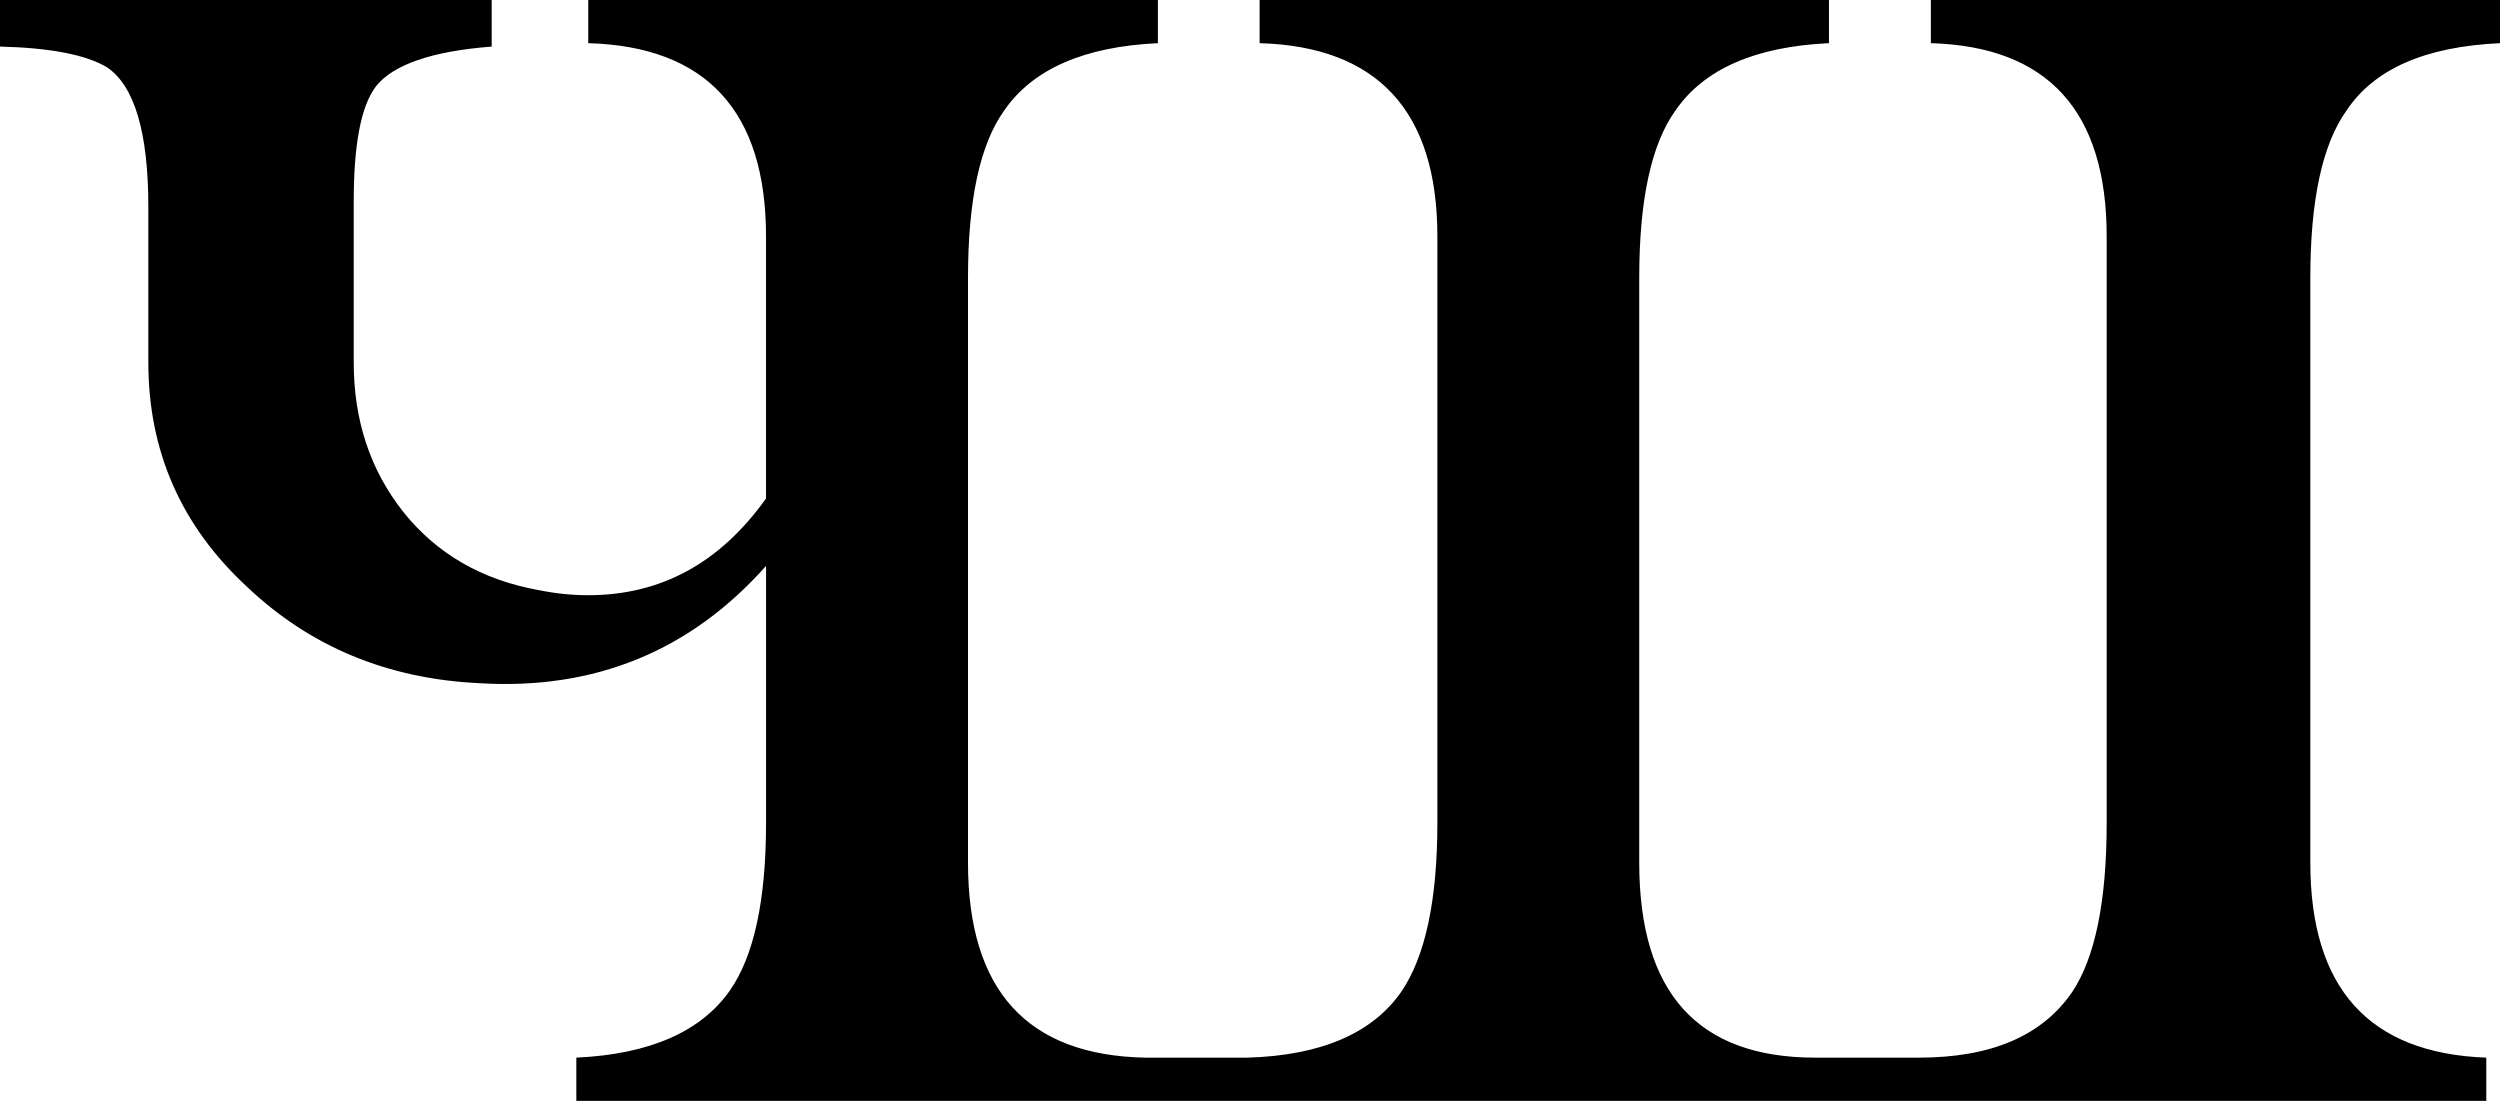 <?xml version="1.0" encoding="UTF-8" standalone="no"?>
<!-- Created with Inkscape (http://www.inkscape.org/) -->

<svg
   xmlns:dc="http://purl.org/dc/elements/1.1/"
   xmlns:cc="http://creativecommons.org/ns#"
   xmlns:rdf="http://www.w3.org/1999/02/22-rdf-syntax-ns#"
   xmlns:svg="http://www.w3.org/2000/svg"
   xmlns="http://www.w3.org/2000/svg"
   xmlns:sodipodi="http://sodipodi.sourceforge.net/DTD/sodipodi-0.dtd"
   xmlns:inkscape="http://www.inkscape.org/namespaces/inkscape"
   width="301.875"
   height="132.93"
   viewBox="0 0 79.871 35.171"
   version="1.1"
   id="svg8"
   inkscape:version="0.92.2 (5c3e80d, 2017-08-06)"
   sodipodi:docname="Cyrillic small letter Che Sha.svg">
  <defs
     id="defs2" />
  <sodipodi:namedview
     id="base"
     pagecolor="#ffffff"
     bordercolor="#666666"
     borderopacity="1.0"
     inkscape:pageopacity="0.0"
     inkscape:pageshadow="2"
     inkscape:zoom="2.8"
     inkscape:cx="145.22325"
     inkscape:cy="66.465014"
     inkscape:document-units="mm"
     inkscape:current-layer="layer1"
     showgrid="false"
     units="px"
     fit-margin-top="0"
     fit-margin-left="0"
     fit-margin-right="0"
     fit-margin-bottom="0"
     inkscape:window-width="1366"
     inkscape:window-height="705"
     inkscape:window-x="-8"
     inkscape:window-y="-8"
     inkscape:window-maximized="1" />
  <g
     inkscape:label="Layer 1"
     inkscape:groupmode="layer"
     id="layer1"
     transform="translate(-67.41,-131.248)">
    <path
       inkscape:connector-curvature="0"
       id="path152"
       d="m 67.41,131.248 v 1.488 c 1.612,0.039 2.753,0.263 3.416,0.661 0.882,0.593 1.323,2.08 1.323,4.465 v 4.961 c 0,2.84 1.046,5.219 3.142,7.162 2.014,1.916 4.492,2.953 7.441,3.09 3.665,0.222 6.728,-1.02 9.152,-3.747 v 8.211 c 0,2.466 -0.383,4.244 -1.152,5.349 -0.924,1.323 -2.567,2.04 -4.909,2.15 v 1.38 h 61.02 v -1.38 c -3.75,-0.138 -5.622,-2.221 -5.622,-6.232 v -18.681 c 0,-2.494 0.388,-4.273 1.158,-5.348 0.882,-1.323 2.505,-2.04 4.904,-2.15 v -1.38 h -18.185 v 1.38 c 3.747,0.109 5.617,2.178 5.617,6.175 v 18.738 c 0,2.508 -0.37,4.3 -1.101,5.4 -0.967,1.408 -2.592,2.098 -4.909,2.098 h -3.302 c -3.75,0 -5.622,-2.069 -5.622,-6.232 v -18.681 c 3e-5,-2.494 0.385,-4.273 1.158,-5.348 0.91,-1.323 2.548,-2.04 4.904,-2.15 v -1.38 h -18.19 v 1.38 c 3.775,0.109 5.679,2.178 5.679,6.175 v 18.738 c 0,2.466 -0.385,4.271 -1.158,5.4 -0.924,1.323 -2.567,2.031 -4.909,2.098 h -3.25 c -3.789,-0.067 -5.679,-2.151 -5.679,-6.232 v -18.681 c 0,-2.494 0.385,-4.273 1.158,-5.348 0.91,-1.323 2.553,-2.04 4.909,-2.15 v -1.38 H 86.204 v 1.38 c 3.778,0.109 5.679,2.178 5.679,6.175 v 8.372 c -1.475,2.067 -3.365,3.09 -5.679,3.09 -0.522,0 -1.046,-0.053 -1.597,-0.165 -1.806,-0.328 -3.238,-1.158 -4.299,-2.48 -1.076,-1.351 -1.597,-2.951 -1.597,-4.796 v -5.126 c 0,-1.834 0.23,-3.06 0.713,-3.695 0.55,-0.688 1.779,-1.118 3.695,-1.266 v -1.488 z"
       style="fill:#000000;fill-opacity:1;fill-rule:nonzero;stroke:none;stroke-width:0.353" />
  </g>
</svg>
